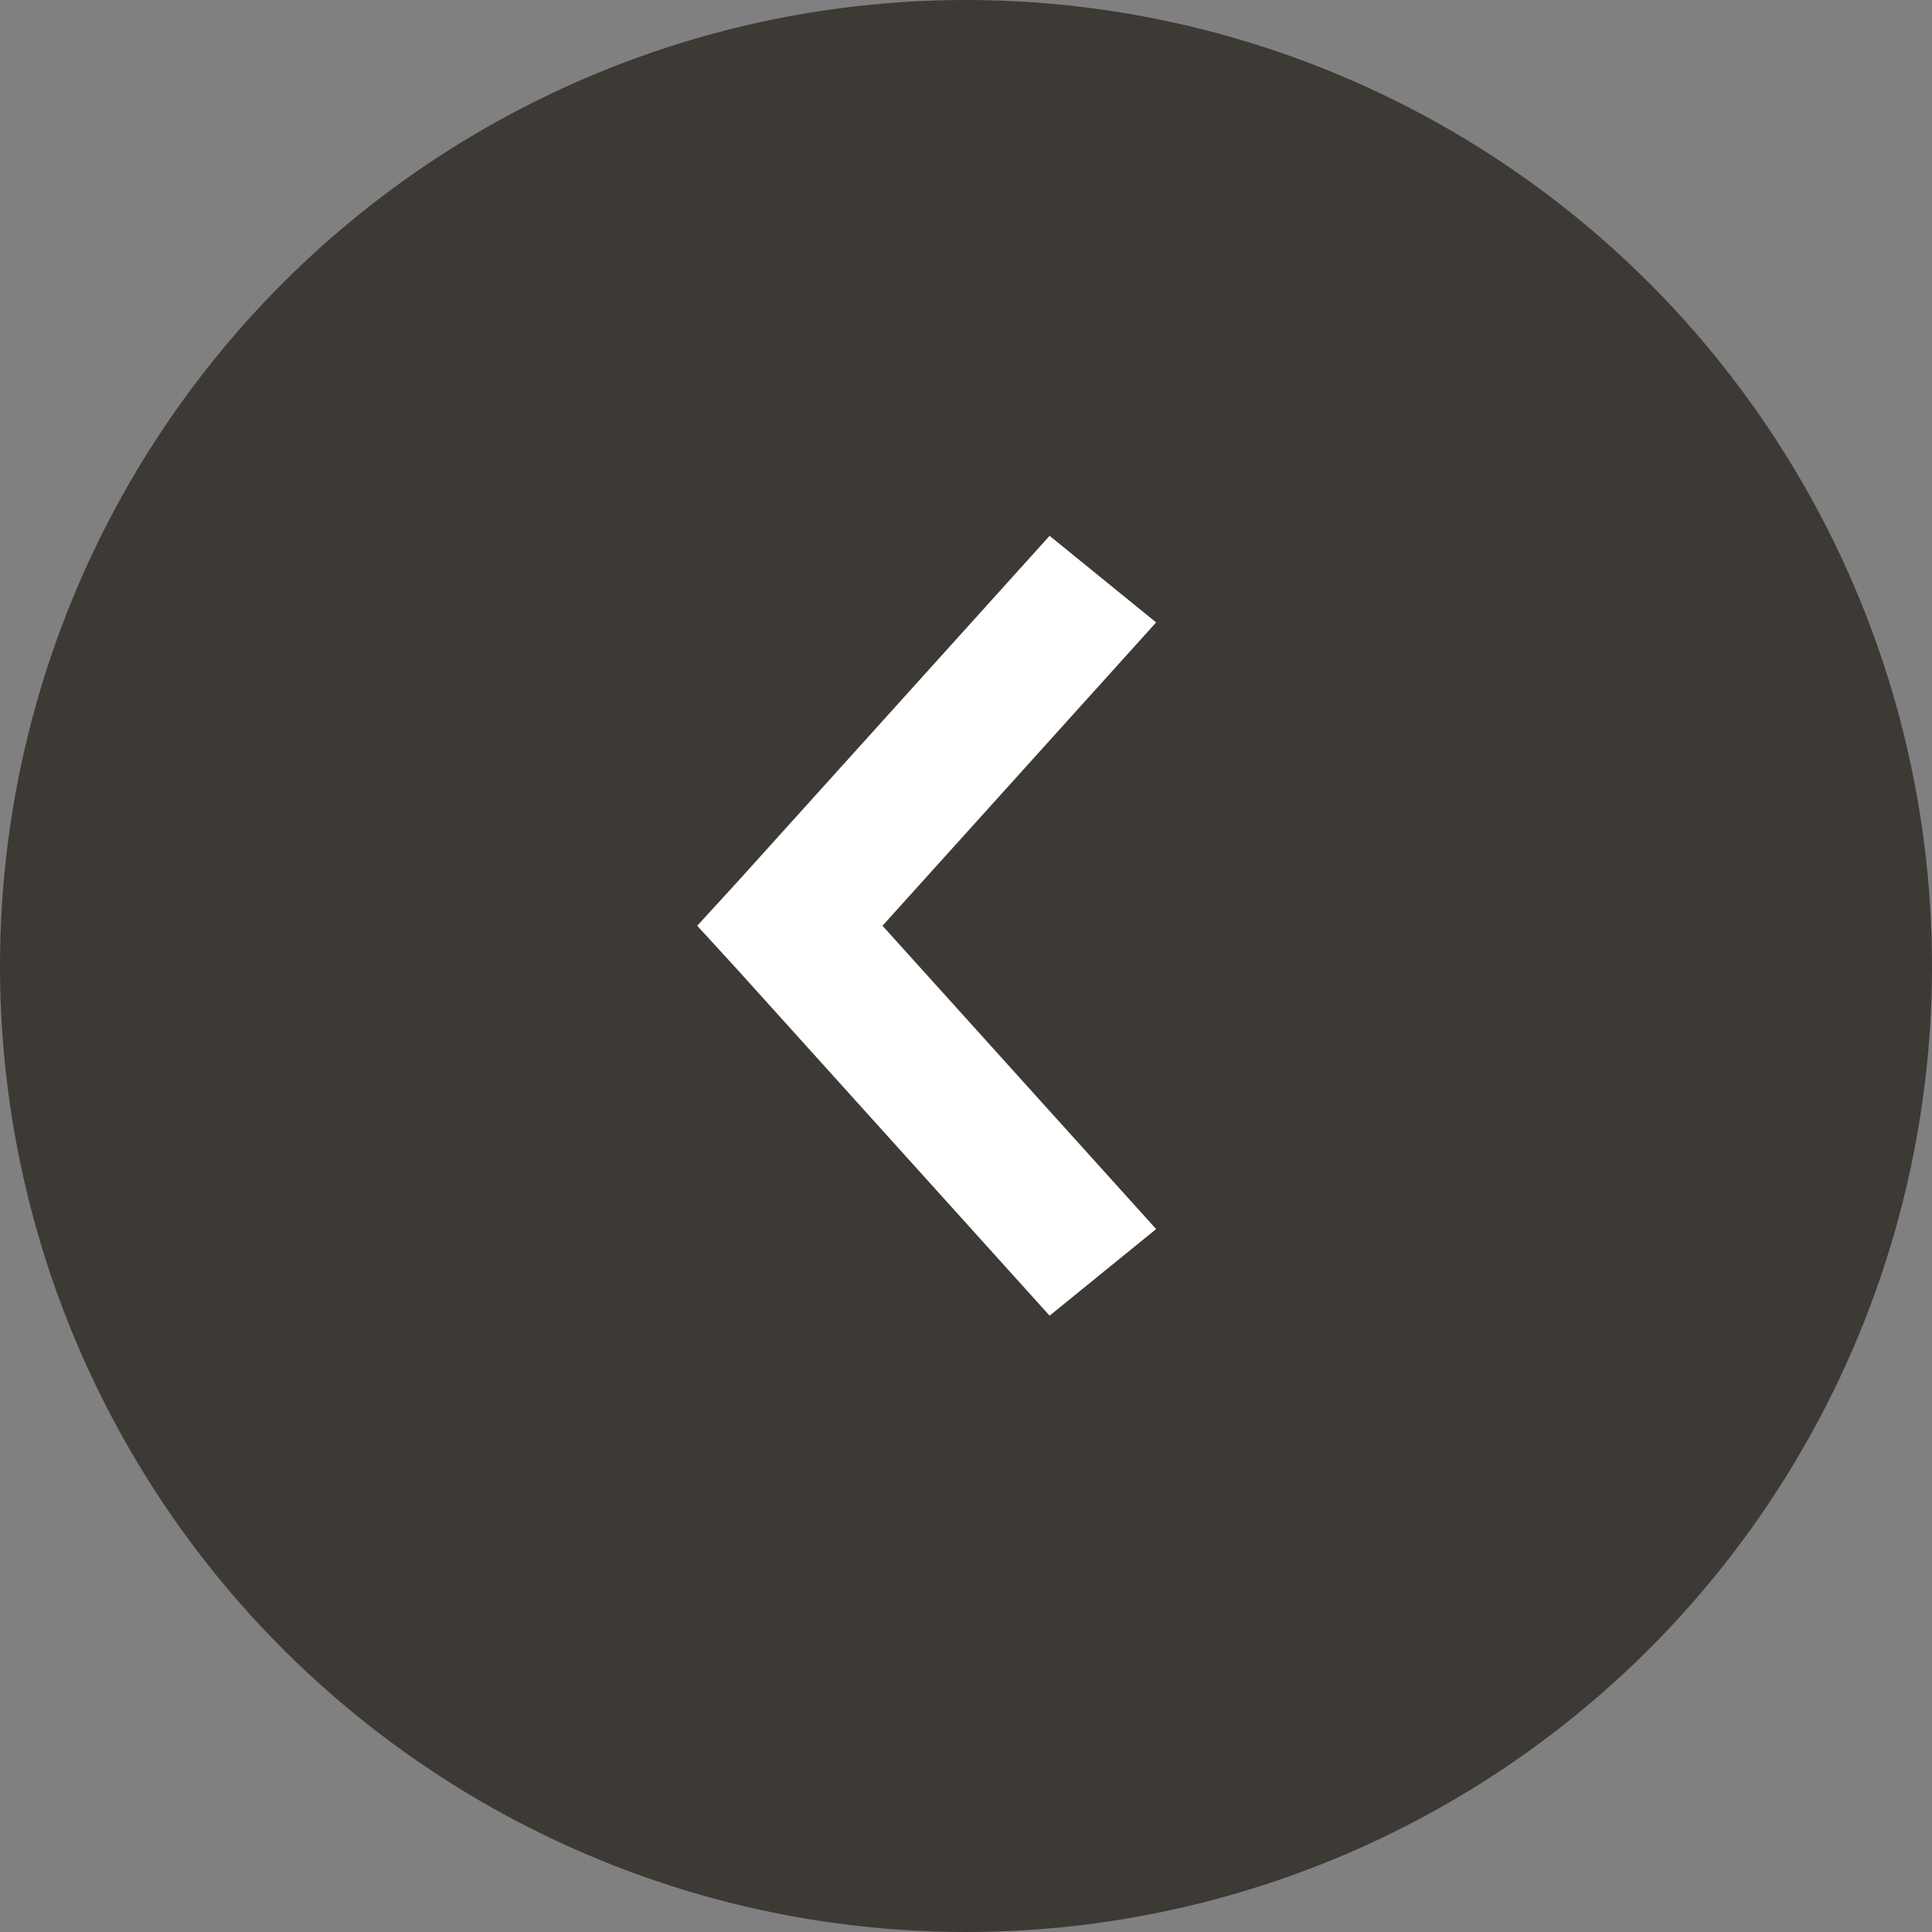 <svg width="24" height="24" viewBox="0 0 24 24" fill="none" xmlns="http://www.w3.org/2000/svg">
<rect x="0" y="0" width="24" height="24" fill="#808080" stroke="none"/>
<circle cx="12" cy="12" r="12" transform="rotate(90 12 12)" fill="#3D3935"/>
<path d="M9 11.5L9.348 11.88L13.065 16L14 15.24L10.626 11.5L14 7.76L13.065 7L9.348 11.12L9 11.5Z" fill="white" stroke="white" stroke-width="0.5"/>
</svg>
